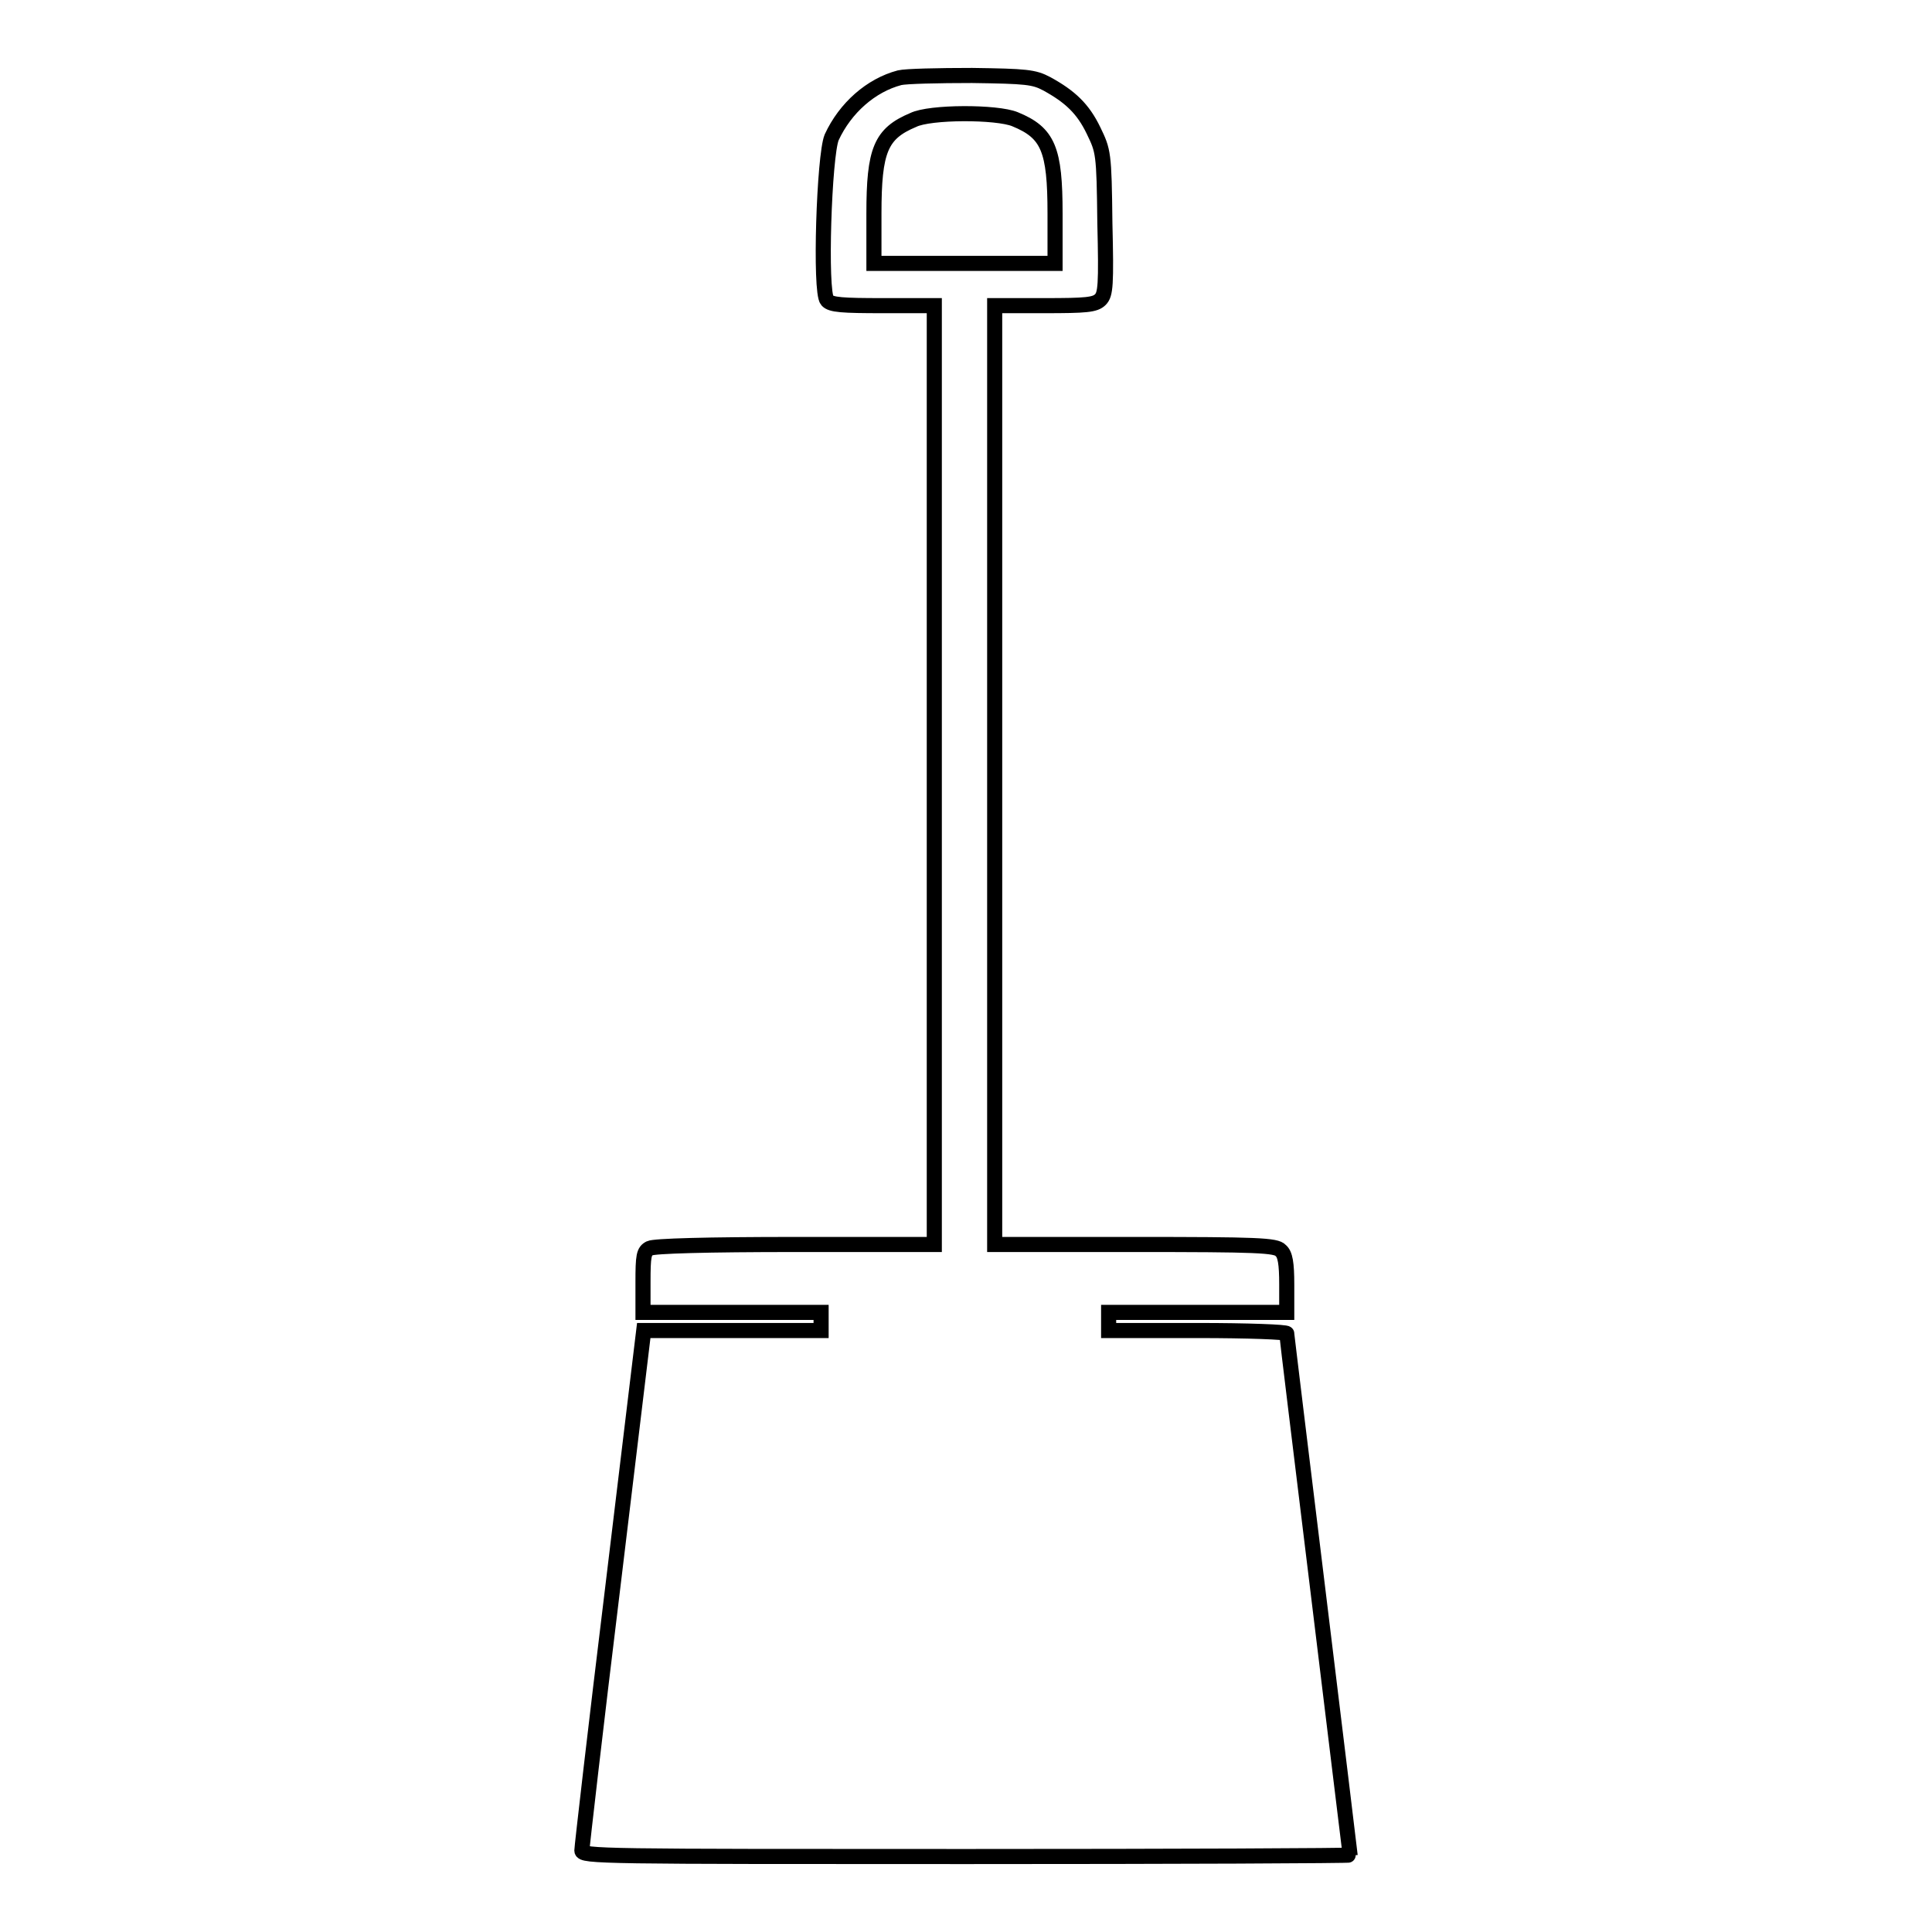 <?xml version="1.0" encoding="utf-8"?>
<!-- Svg Vector Icons : http://www.onlinewebfonts.com/icon -->
<!DOCTYPE svg PUBLIC "-//W3C//DTD SVG 1.1//EN" "http://www.w3.org/Graphics/SVG/1.1/DTD/svg11.dtd">
<svg version="1.1" xmlns="http://www.w3.org/2000/svg" xmlns:xlink="http://www.w3.org/1999/xlink" x="0px" y="0px" viewBox="0 0 256 256" enable-background="new 0 0 256 256" xml:space="preserve">
<g><g><g><path stroke-width="2" fill-opacity="0" stroke="#000000"  d="M119.2,10.3c-3.8,1-7.2,4-9,7.9c-1,2.4-1.6,20.5-0.6,21.6c0.5,0.6,2,0.7,7.4,0.7h6.8v62.2v62.2h-18.4c-11.8,0-18.7,0.2-19.3,0.5c-0.8,0.4-0.9,1-0.9,4.5v4h11.8h11.8v1.2v1.2H97H85.3l-4.1,34c-2.3,18.8-4.1,34.5-4.1,34.9c0,0.8,2.7,0.8,50.9,0.8c28,0,50.9-0.1,50.9-0.2c0-0.1-1.9-15.6-4.2-34.5c-2.3-18.8-4.2-34.4-4.2-34.6c0-0.2-5.1-0.4-11.8-0.4h-11.8v-1.2v-1.2h11.8h11.8v-3.7c0-2.8-0.2-4-0.8-4.5c-0.6-0.7-3.1-0.8-19.3-0.8h-18.6v-62.2V40.5h6.6c5.5,0,6.7-0.1,7.4-0.8c0.7-0.7,0.8-1.9,0.6-10.2c-0.1-9.3-0.2-9.5-1.5-12.2c-1.4-2.9-3.1-4.5-6.2-6.2c-1.7-0.9-2.7-1-9.9-1.1C124.3,10,120,10.1,119.2,10.3z M134.5,15.8c4.4,1.8,5.3,4,5.3,12.5v6.6h-12h-12v-6.6c0-8.4,0.9-10.6,5.2-12.4C123.2,14.8,132.1,14.8,134.5,15.8z"/></g></g></g>
</svg>